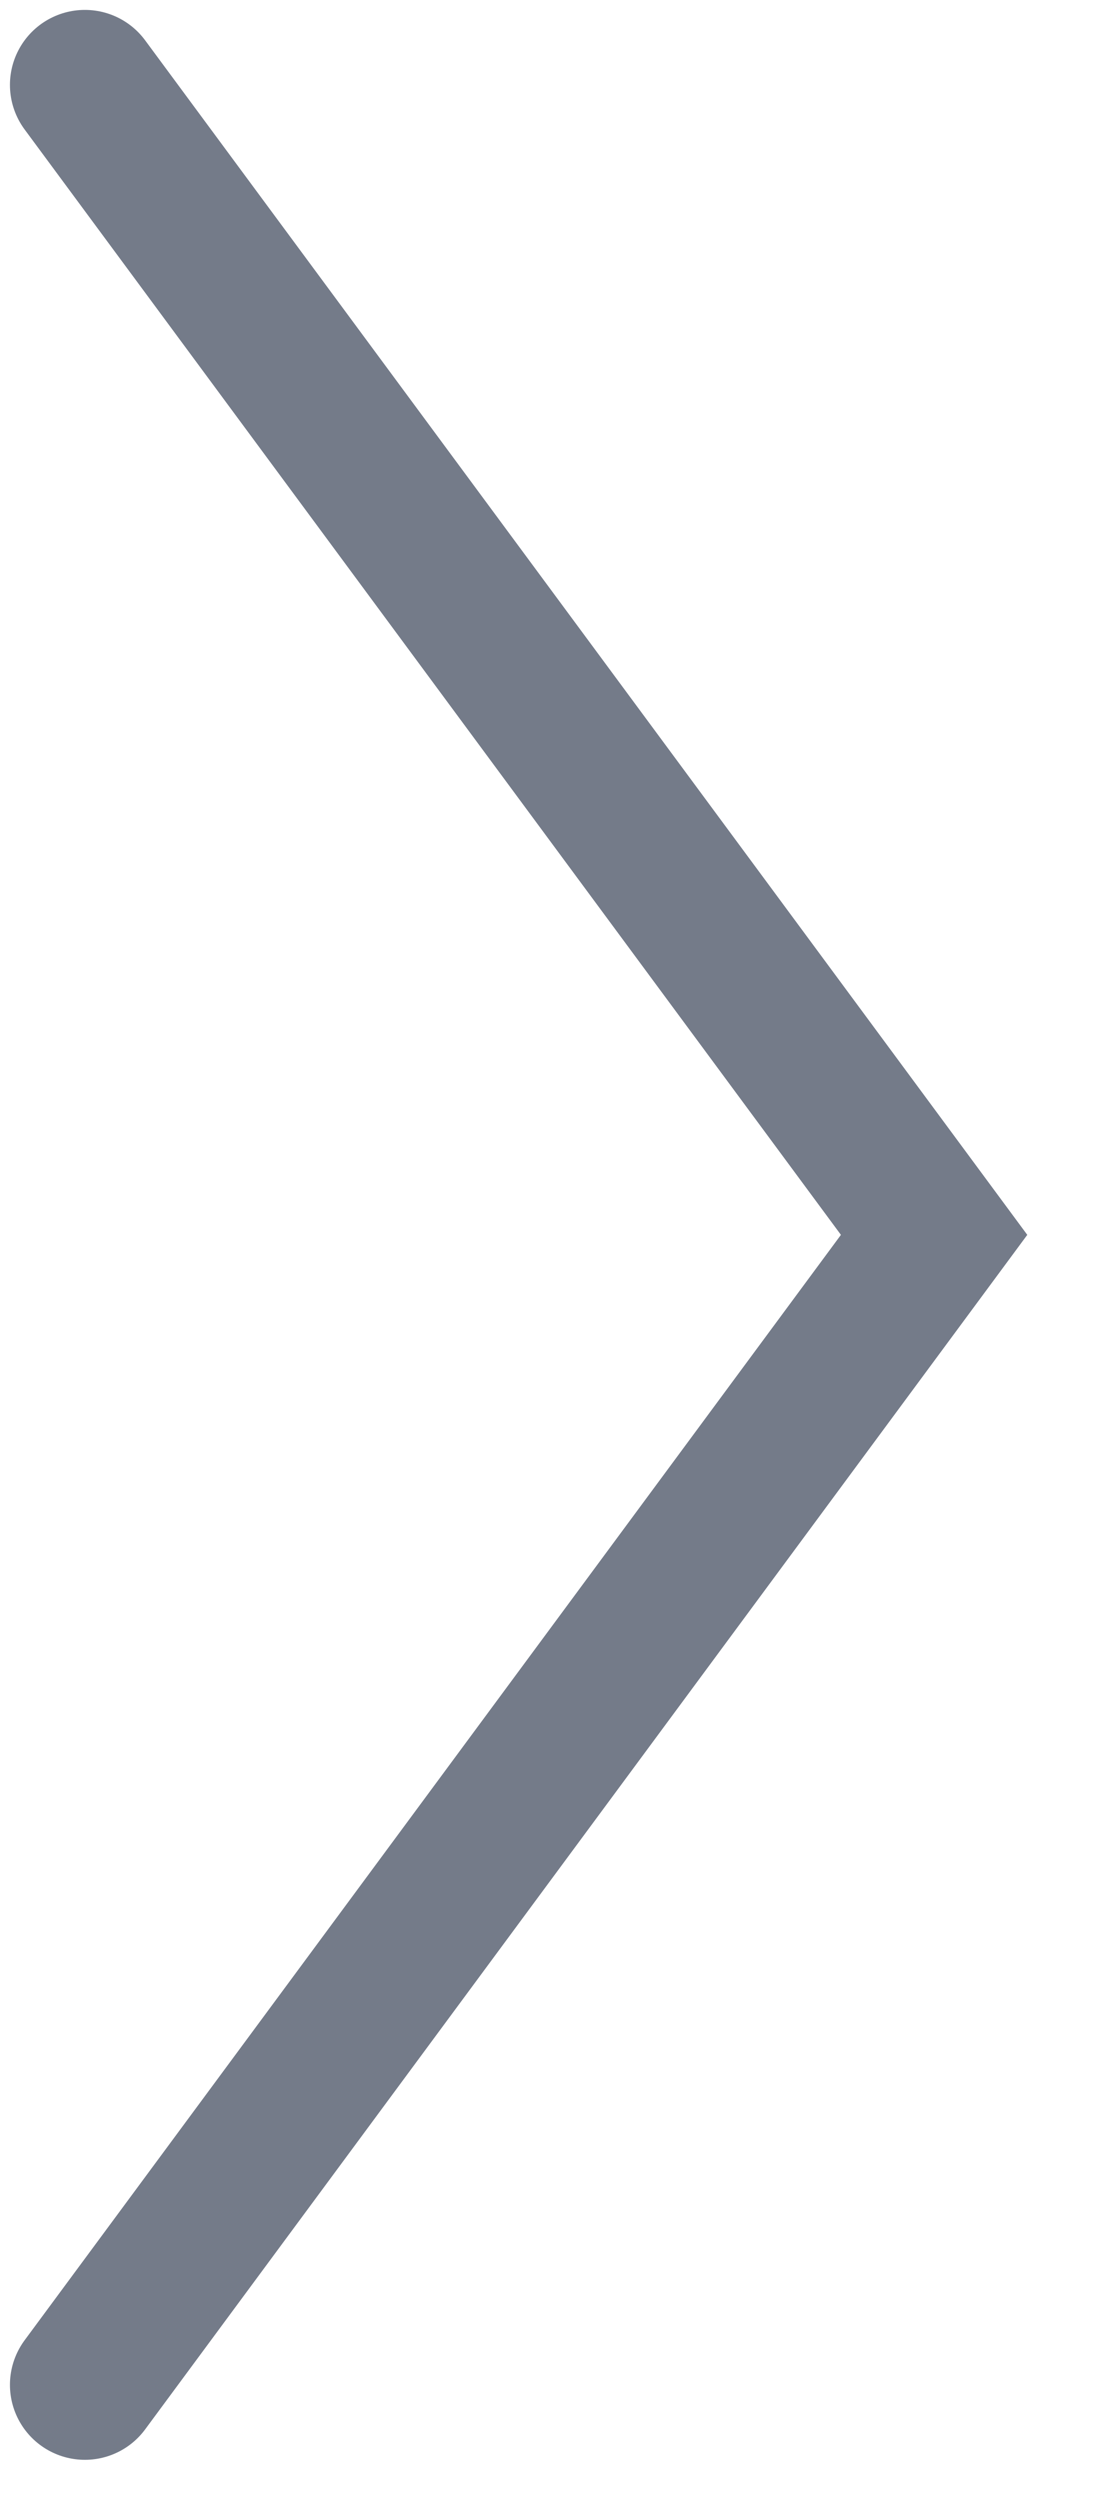 <?xml version="1.0" encoding="utf-8" ?>
<svg xmlns="http://www.w3.org/2000/svg" xmlns:xlink="http://www.w3.org/1999/xlink" width="22" height="50">
	<path fill="none" stroke="#747B89" stroke-width="3" stroke-linecap="round" stroke-miterlimit="10" transform="matrix(-1 8.74228e-08 -8.74228e-08 -1 18.699 47.698)" d="M17 0L0 23L17 46" fill-rule="evenodd"/>
</svg>
